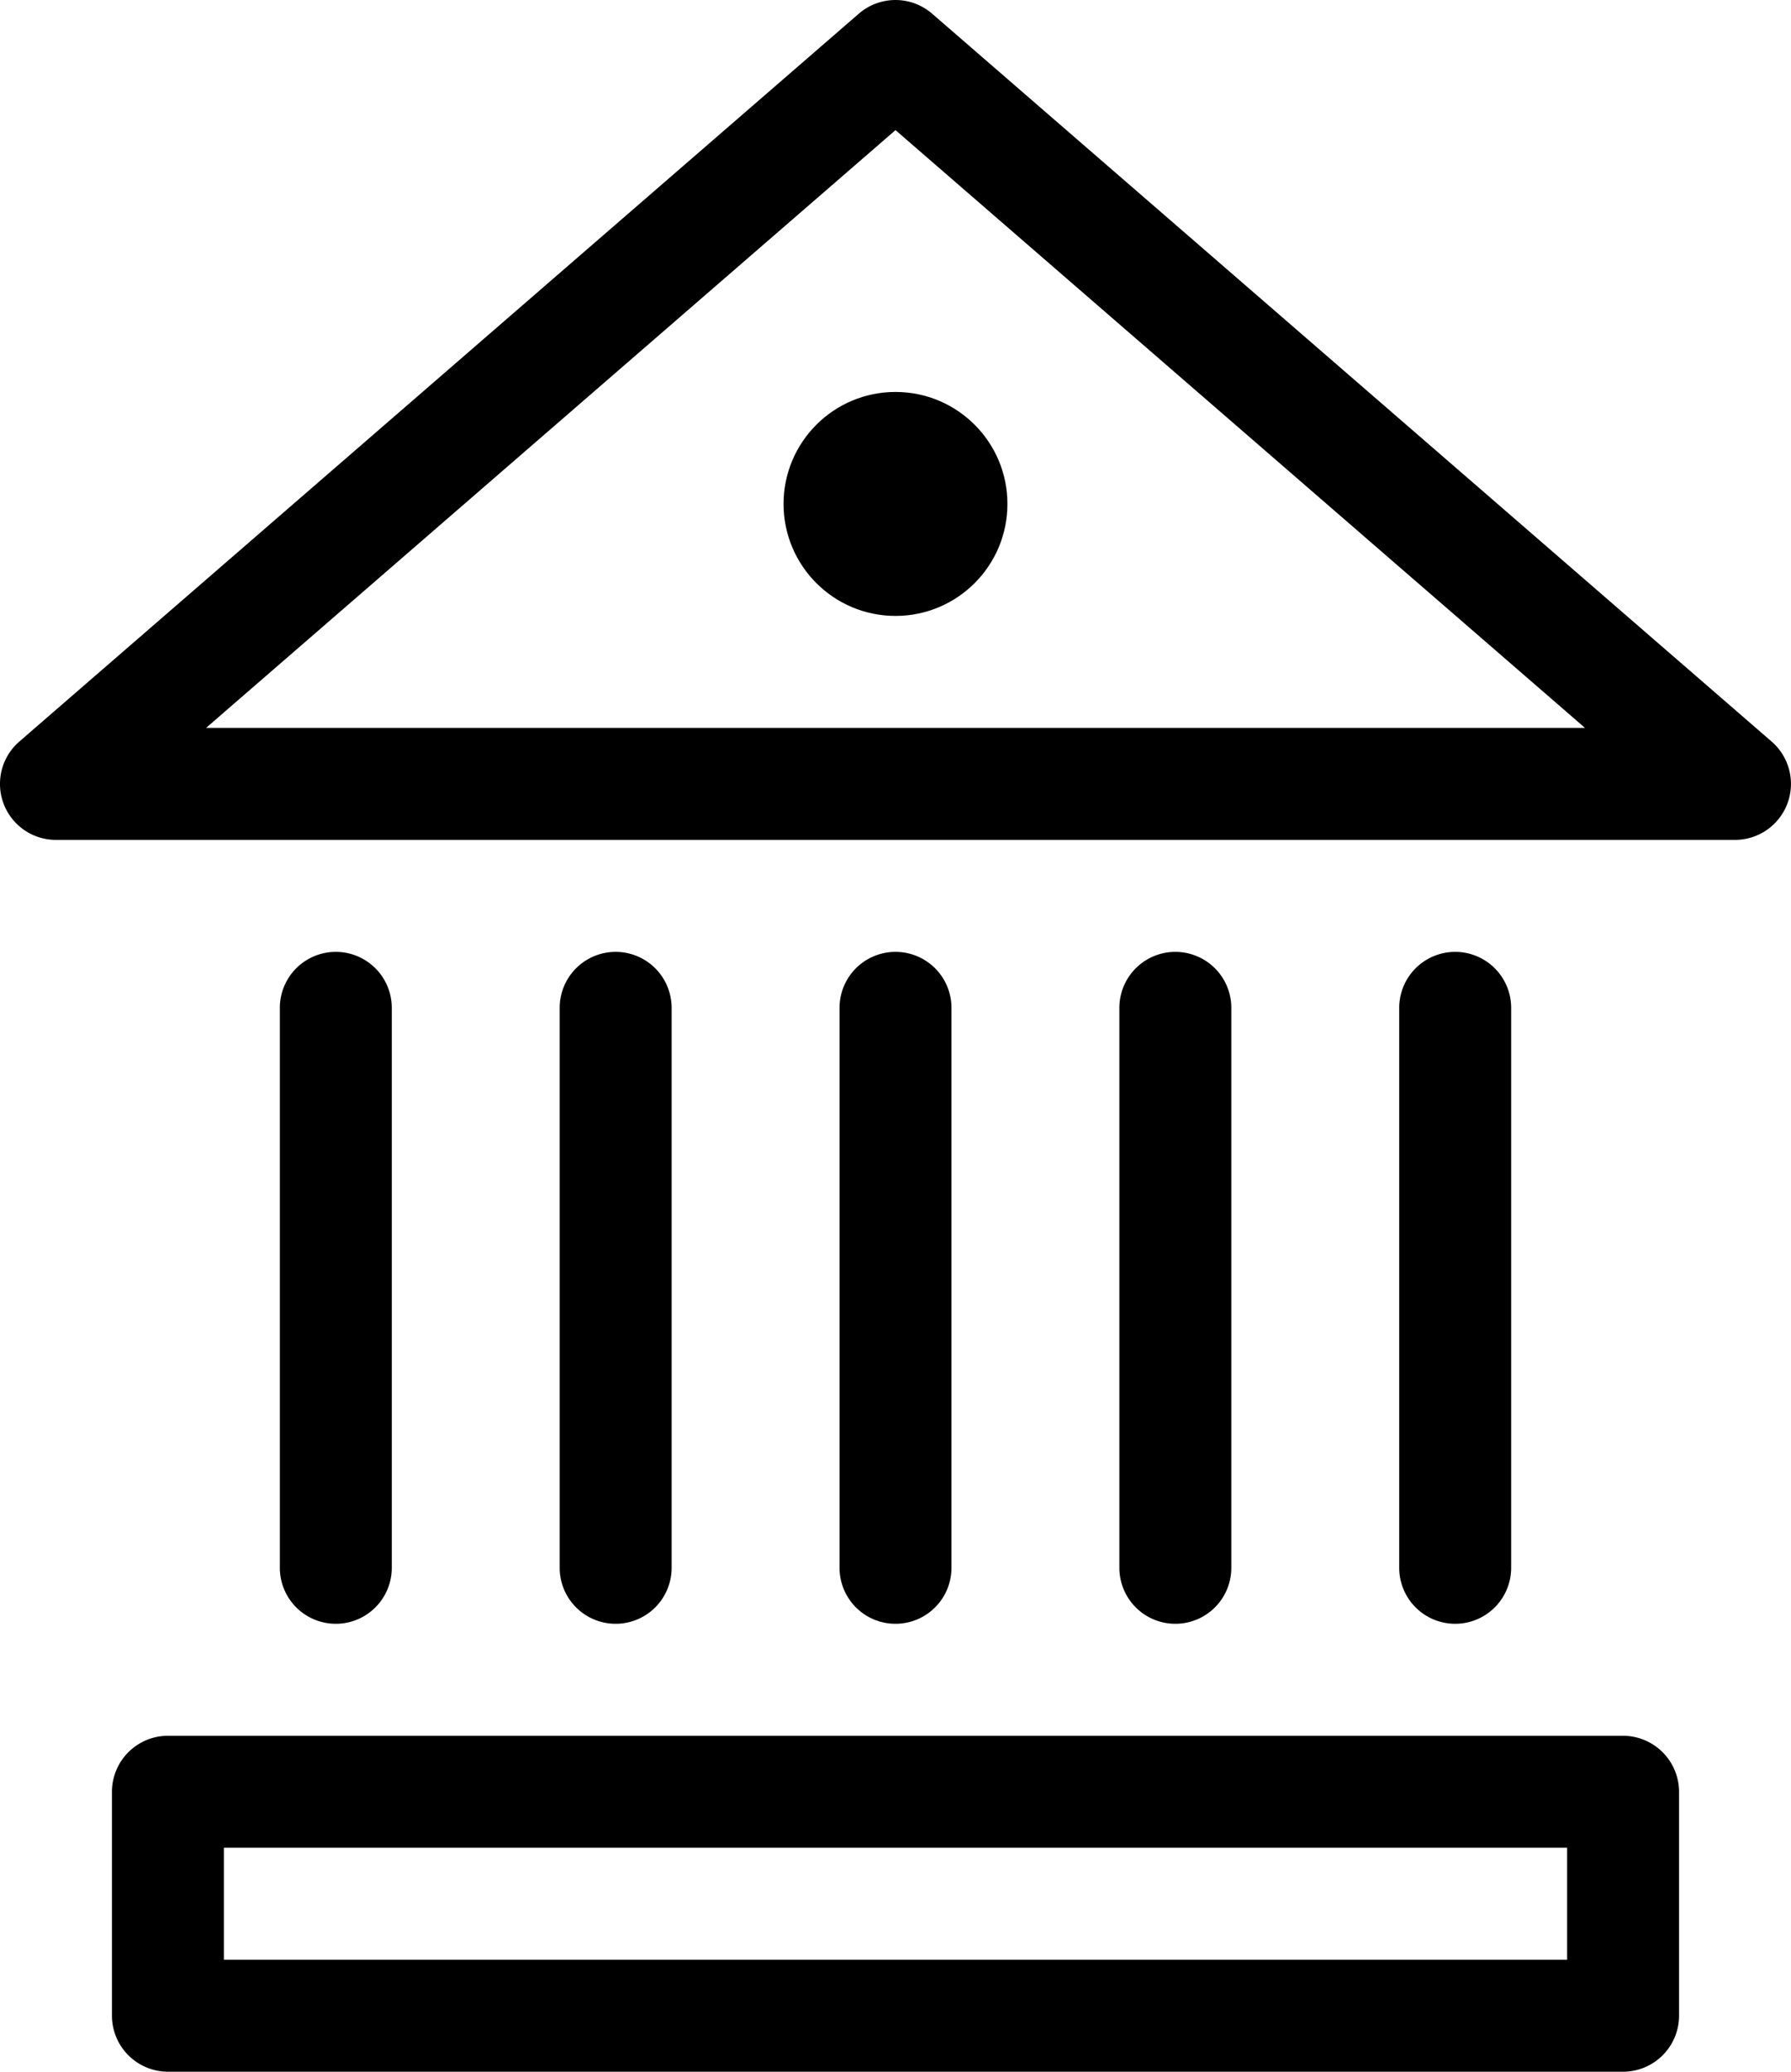 <?xml version="1.0" encoding="utf-8"?><svg xmlns="http://www.w3.org/2000/svg" width="32" height="37" viewBox="0 0 32 37"><circle cx="16" cy="9" r="2"/><path d="M31.655 13.245l-15-13a1 1 0 0 0-1.311 0l-15 13A1 1 0 0 0 1 15h30a1 1 0 0 0 .655-1.755zM3.682 13L16 2.324 28.319 13H3.682zM17 28V18a1 1 0 1 0-2 0v10a1 1 0 1 0 2 0zM22 28V18a1 1 0 1 0-2 0v10a1 1 0 1 0 2 0zM27 28V18a1 1 0 1 0-2 0v10a1 1 0 1 0 2 0zM12 28V18a1 1 0 1 0-2 0v10a1 1 0 1 0 2 0zM7 28V18a1 1 0 1 0-2 0v10a1 1 0 1 0 2 0zM29 31H3a1.002 1.002 0 0 0-1 1v4a1.003 1.003 0 0 0 1 1h26a1.002 1.002 0 0 0 1-1v-4a1.003 1.003 0 0 0-1-1zM4 33h24v2H4v-2z"/></svg>
